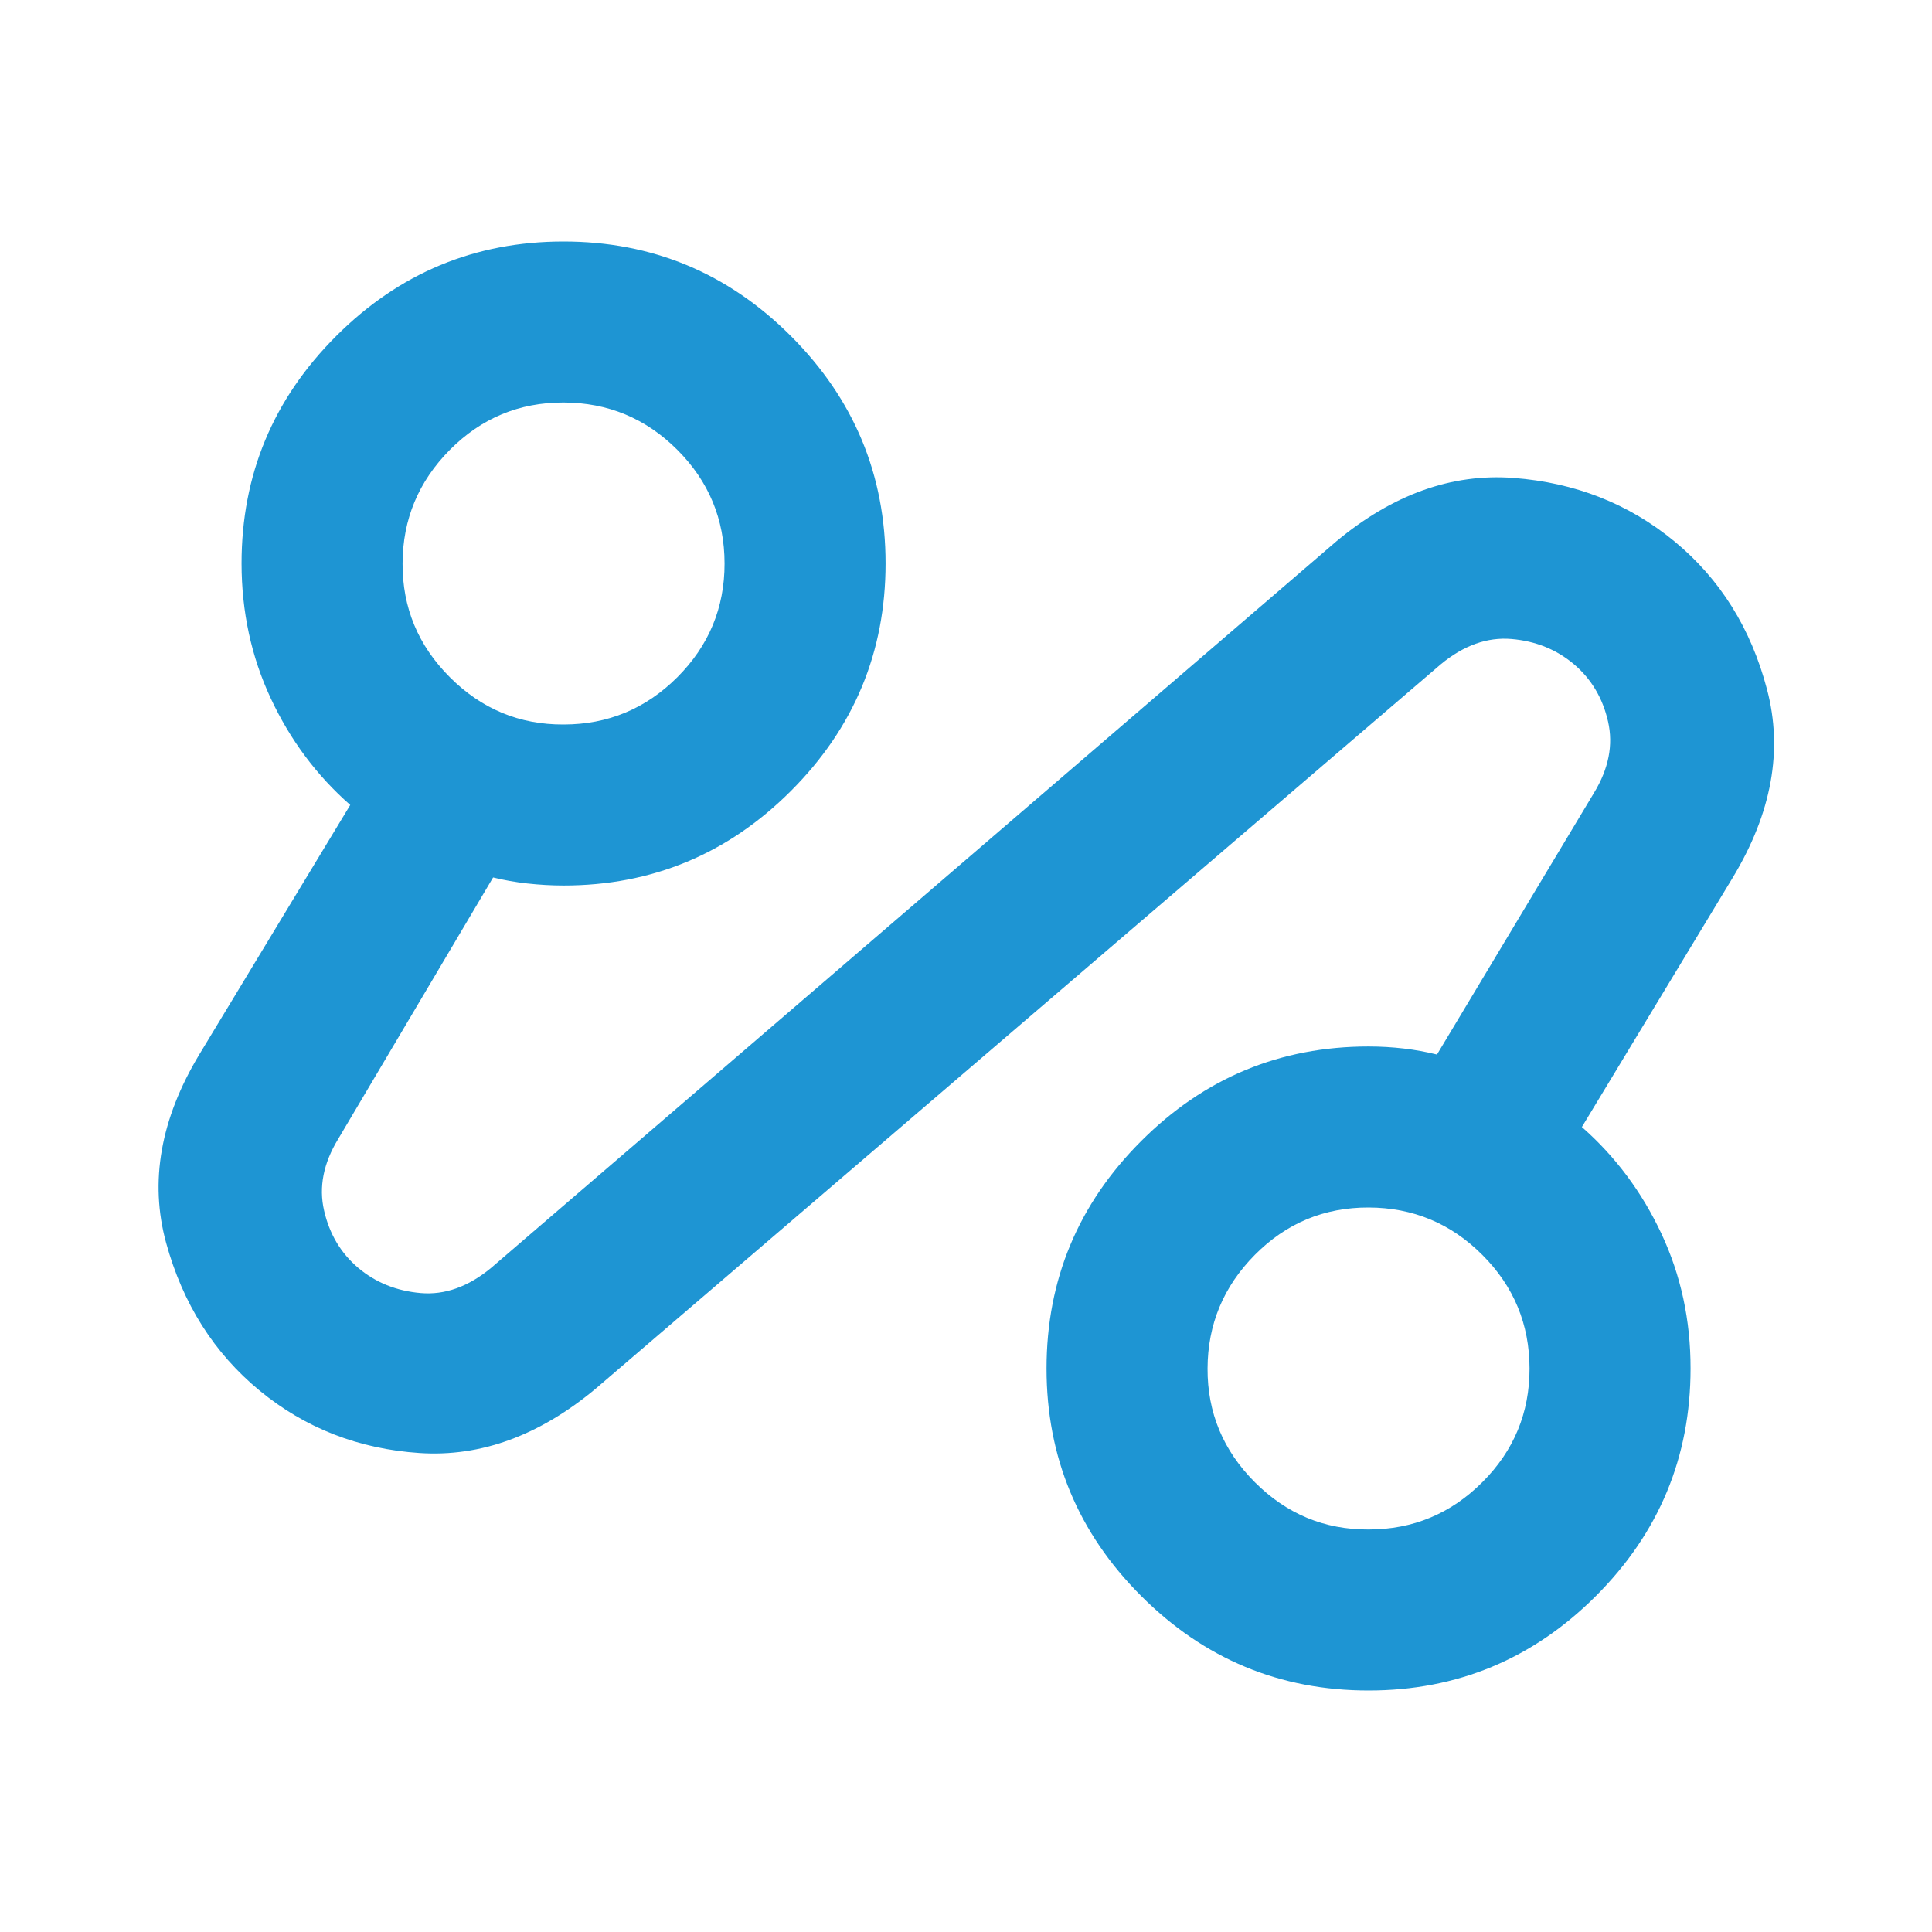 <svg xmlns="http://www.w3.org/2000/svg" width="35" height="35" viewBox="0 0 35 35" fill="none"><path d="M10.793 25.156C9.772 26.007 8.709 26.396 7.603 26.323C6.498 26.25 5.531 25.873 4.704 25.193C3.877 24.512 3.312 23.619 3.009 22.514C2.707 21.408 2.907 20.272 3.61 19.104L6.345 14.583C5.737 14.049 5.257 13.405 4.905 12.651C4.553 11.898 4.377 11.083 4.376 10.208C4.376 8.604 4.947 7.231 6.089 6.089C7.232 4.946 8.605 4.375 10.209 4.375C11.813 4.375 13.187 4.946 14.329 6.089C15.471 7.231 16.043 8.604 16.043 10.208C16.043 11.812 15.471 13.186 14.329 14.328C13.187 15.47 11.813 16.042 10.209 16.042C9.991 16.042 9.772 16.029 9.553 16.005C9.334 15.981 9.128 15.944 8.933 15.896L6.126 20.635C5.859 21.073 5.773 21.505 5.871 21.93C5.968 22.356 6.175 22.702 6.49 22.969C6.806 23.235 7.183 23.387 7.621 23.425C8.058 23.463 8.484 23.311 8.897 22.969L24.209 9.807C25.23 8.957 26.299 8.574 27.418 8.658C28.536 8.743 29.508 9.126 30.334 9.807C31.161 10.489 31.72 11.382 32.011 12.488C32.303 13.593 32.096 14.729 31.392 15.896L28.657 20.417C29.265 20.951 29.745 21.596 30.098 22.349C30.451 23.102 30.627 23.917 30.626 24.792C30.626 26.396 30.055 27.769 28.912 28.912C27.77 30.054 26.397 30.625 24.793 30.625C23.188 30.625 21.815 30.054 20.673 28.912C19.53 27.769 18.959 26.396 18.959 24.792C18.959 23.188 19.53 21.814 20.673 20.672C21.815 19.529 23.188 18.958 24.793 18.958C25.011 18.958 25.224 18.971 25.431 18.995C25.638 19.019 25.839 19.056 26.032 19.104L28.876 14.365C29.143 13.927 29.228 13.495 29.131 13.07C29.034 12.644 28.827 12.298 28.511 12.031C28.195 11.765 27.819 11.613 27.381 11.576C26.944 11.539 26.518 11.691 26.105 12.031L10.793 25.156ZM10.209 13.125C11.011 13.125 11.698 12.84 12.27 12.269C12.841 11.698 13.127 11.011 13.126 10.208C13.125 9.405 12.84 8.719 12.27 8.149C11.7 7.579 11.013 7.294 10.209 7.292C9.405 7.29 8.719 7.576 8.15 8.149C7.581 8.723 7.295 9.409 7.293 10.208C7.29 11.008 7.575 11.694 8.15 12.269C8.725 12.844 9.411 13.129 10.209 13.125ZM24.793 27.708C25.595 27.708 26.282 27.423 26.853 26.852C27.425 26.282 27.71 25.595 27.709 24.792C27.708 23.989 27.423 23.302 26.853 22.733C26.284 22.163 25.597 21.877 24.793 21.875C23.989 21.873 23.302 22.159 22.733 22.733C22.165 23.306 21.879 23.992 21.876 24.792C21.873 25.591 22.159 26.278 22.733 26.852C23.308 27.427 23.994 27.712 24.793 27.708Z" fill="#1E95D3"></path></svg>